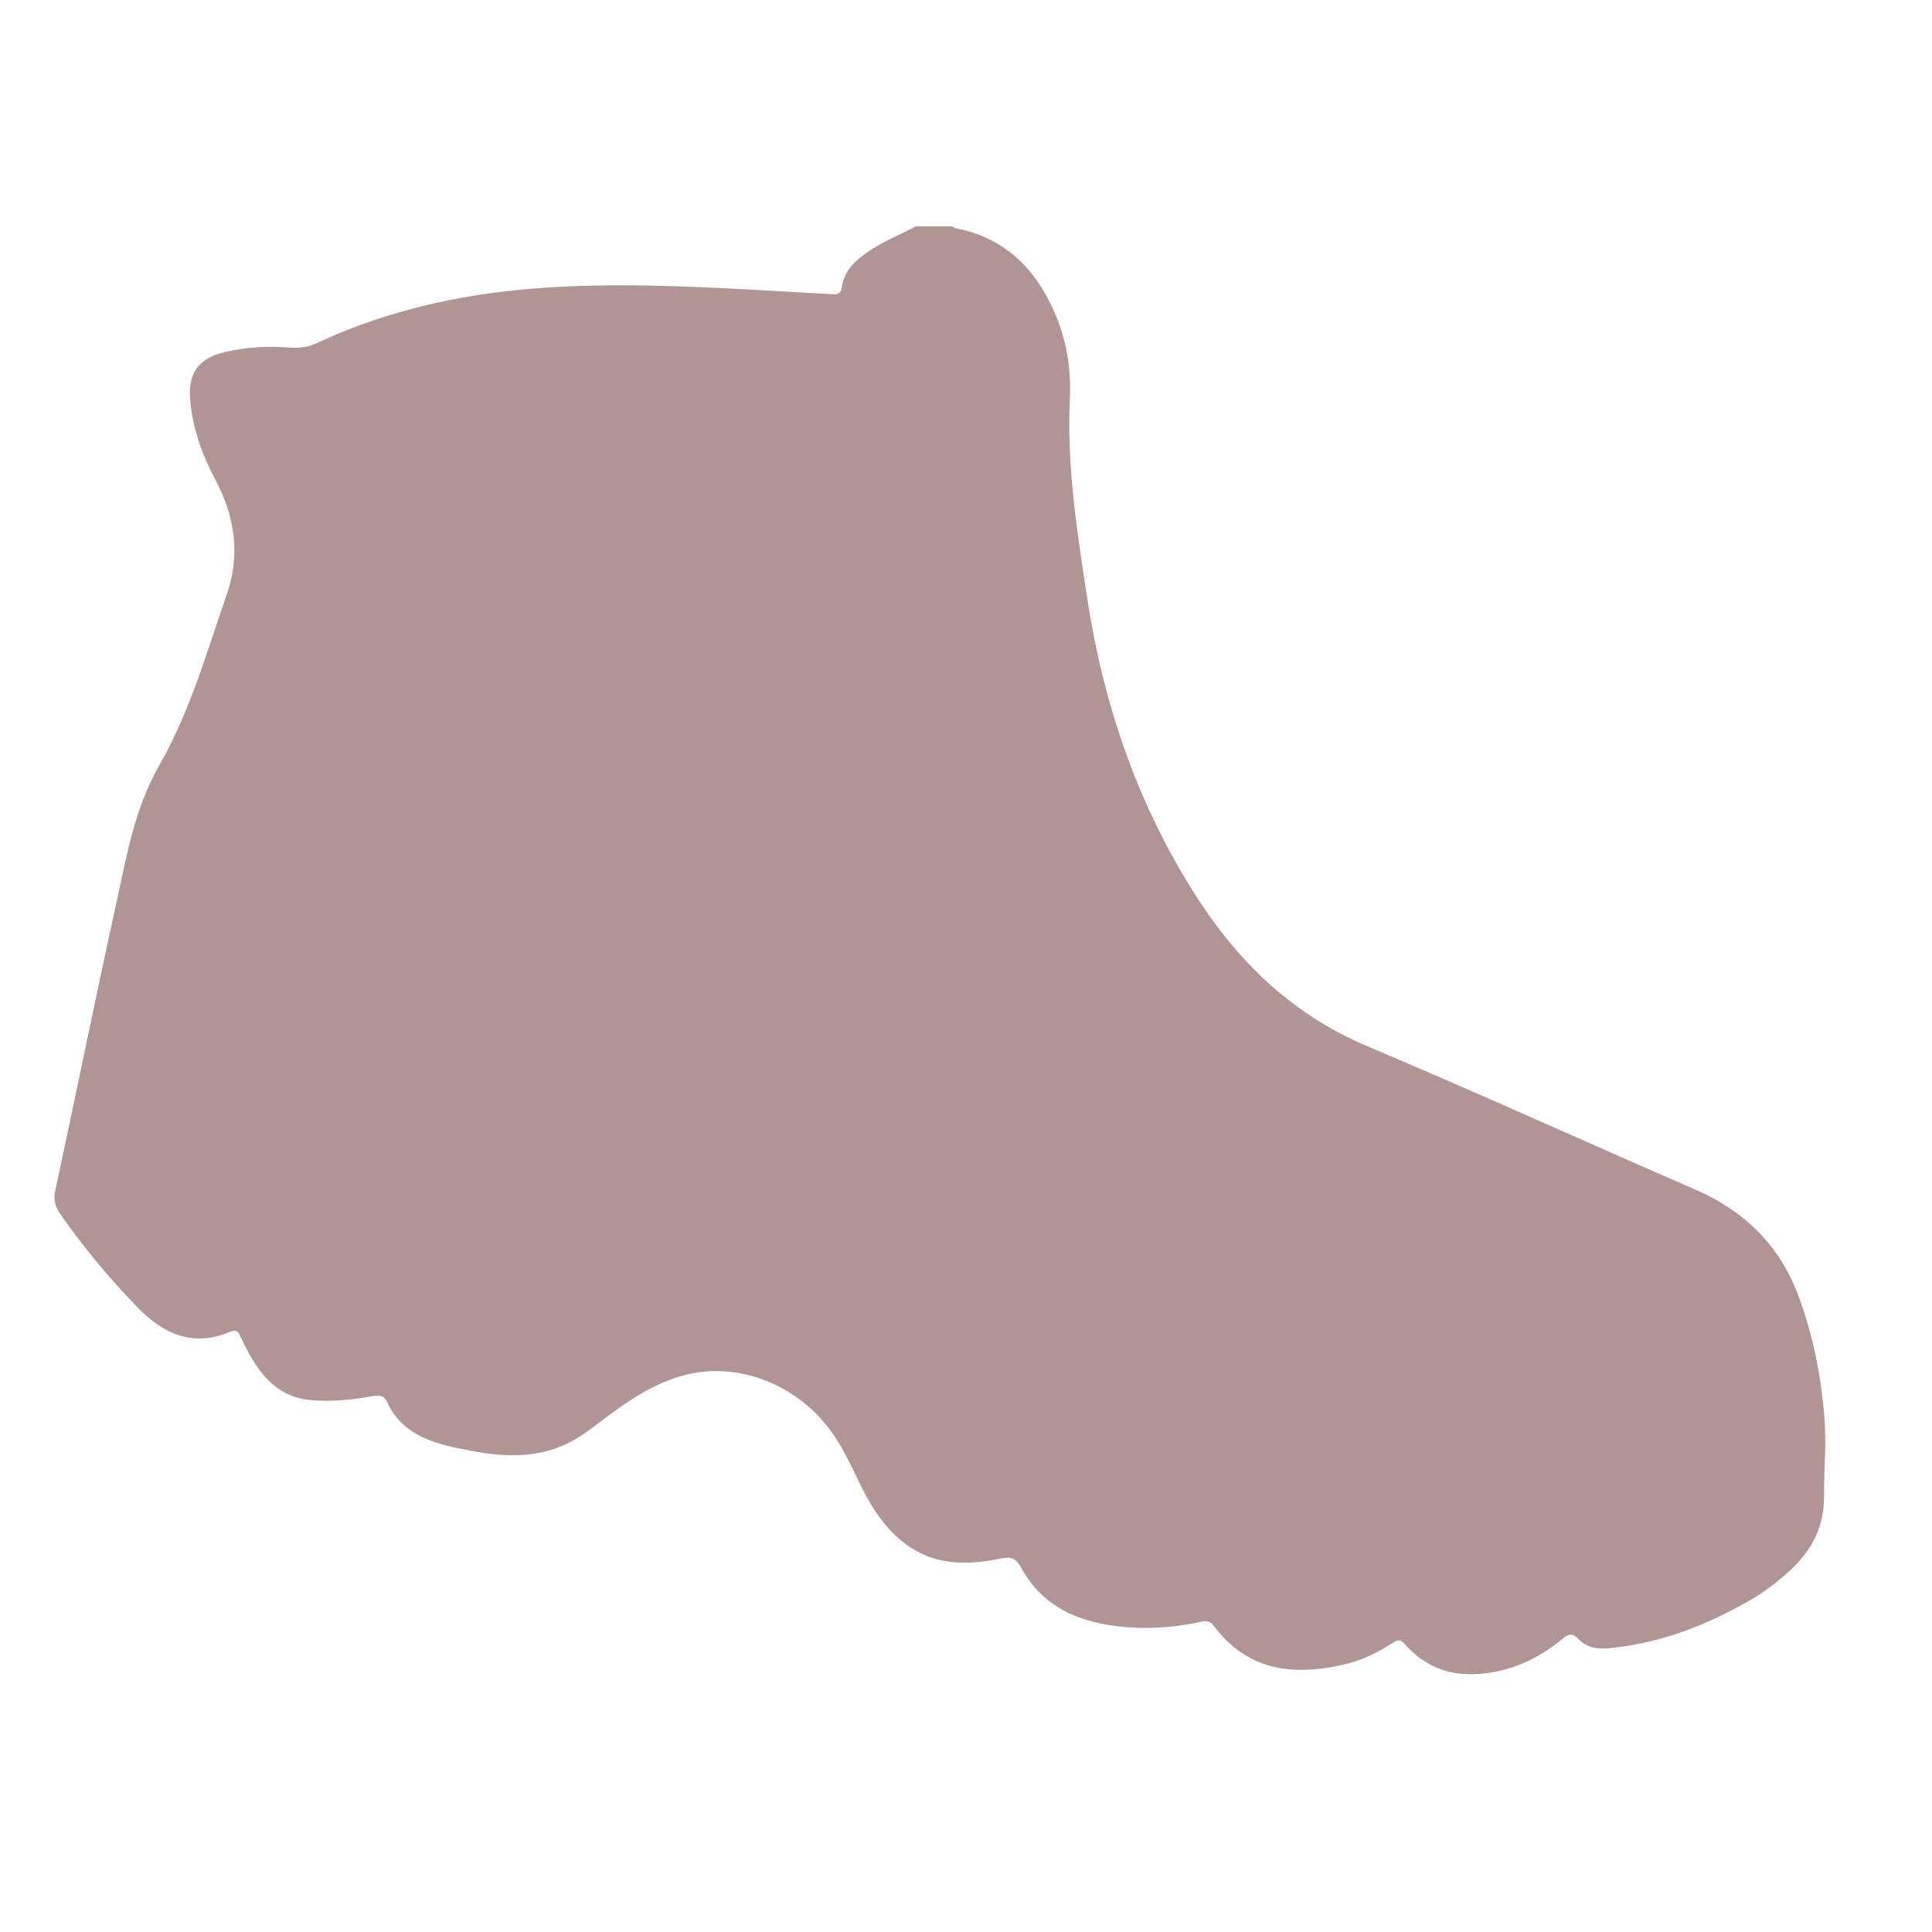 <svg fill="none" height="24" viewBox="0 0 24 24" width="24" xmlns="http://www.w3.org/2000/svg"><path d="m11.363 2.811h.466c.013.008.025.021.038.023.602.116.988.491 1.227 1.033.152.344.215.706.196 1.086-.039.825.088 1.638.211 2.45.196 1.298.602 2.515 1.298 3.635.54.868 1.215 1.547 2.185 1.958 1.365.577 2.715 1.19 4.075 1.781.612.266 1.052.695 1.286 1.331.178.485.277.983.318 1.495.027.33-.006.659-.004.989.001.376-.153.666-.418.912-.156.145-.324.274-.508.379-.511.293-1.047.506-1.639.58-.191.024-.356.038-.497-.113-.062-.067-.117-.05-.185.006-.225.188-.478.327-.764.395-.459.108-.874.043-1.2-.331-.051-.058-.087-.05-.142-.014-.192.124-.397.224-.621.274-.628.142-1.195.073-1.61-.487-.058-.079-.129-.051-.196-.038-.316.065-.636.085-.956.052-.523-.055-.974-.246-1.238-.733-.066-.121-.127-.139-.254-.113-.421.086-.833.089-1.198-.193-.265-.205-.431-.483-.572-.779-.083-.173-.165-.344-.267-.506-.414-.659-1.206-.991-1.912-.795-.36.1-.666.303-.96.525-.161.121-.318.249-.503.332-.439.199-.883.141-1.336.044-.374-.08-.705-.2-.876-.576-.036-.078-.098-.086-.18-.07-.244.047-.49.069-.74.052-.258-.018-.464-.129-.625-.328-.115-.142-.2-.301-.276-.465-.027-.06-.052-.09-.127-.058-.464.196-.832.027-1.156-.308-.349-.361-.669-.746-.956-1.158-.062-.089-.085-.176-.06-.289.255-1.186.496-2.375.756-3.56.129-.589.228-1.186.536-1.723.383-.667.59-1.408.84-2.128.167-.483.102-.96-.145-1.421-.162-.303-.28-.634-.311-.984-.03-.335.099-.519.426-.598.268-.065.542-.078.816-.057.117.009.224-.006.331-.056.384-.181.783-.321 1.193-.429 1.242-.328 2.506-.314 3.773-.257.459.021.919.052 1.378.075.069.003.163.034.179-.088.027-.203.167-.326.322-.434.183-.128.391-.209.587-.312z" fill="#b19595"/></svg>